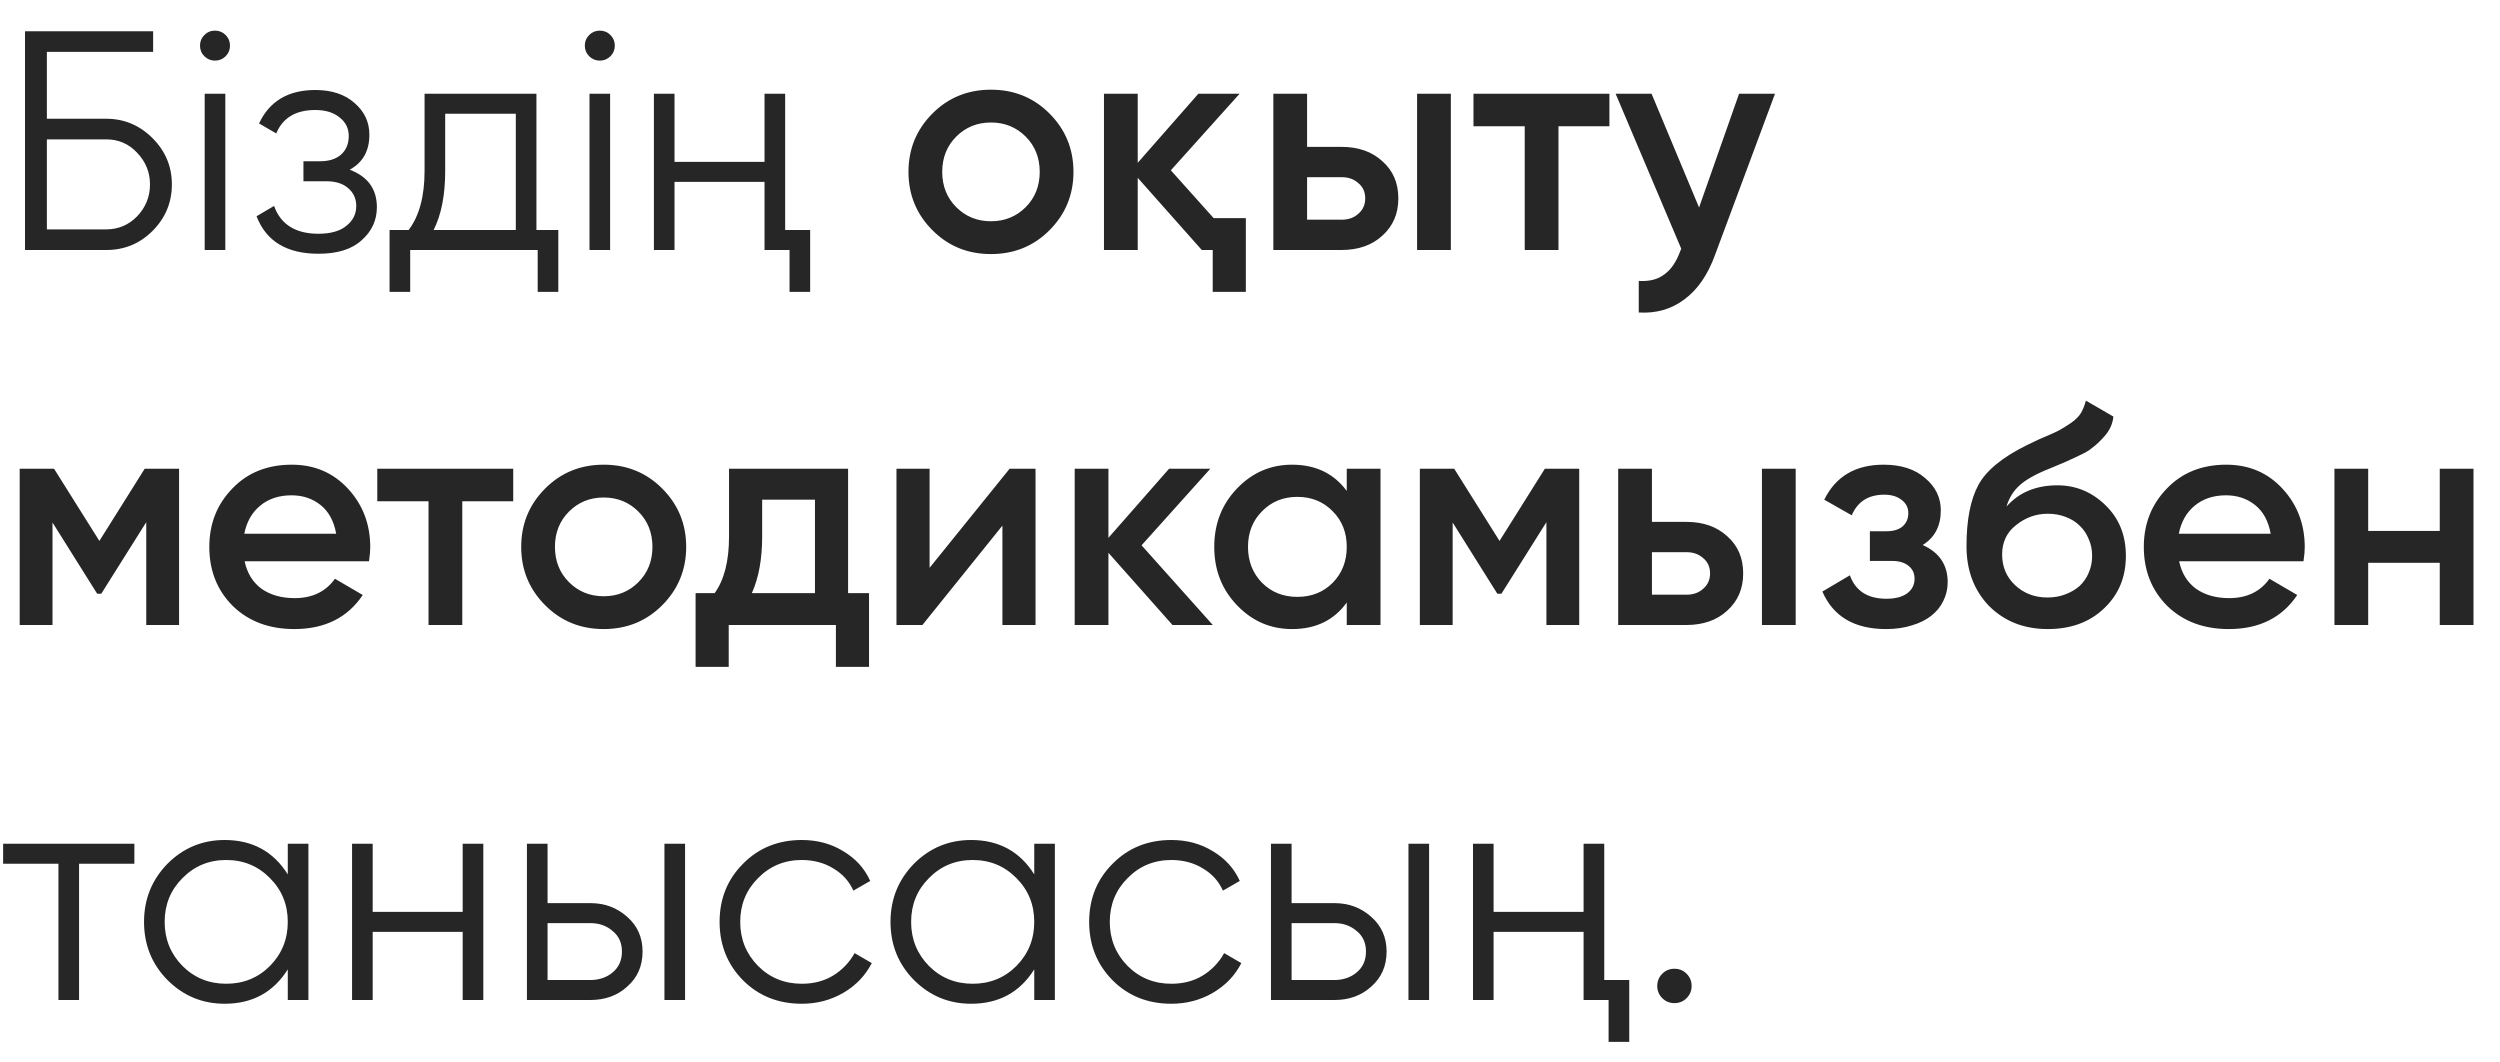 <?xml version="1.0" encoding="UTF-8"?> <svg xmlns="http://www.w3.org/2000/svg" width="80" height="34" viewBox="0 0 80 34" fill="none"><path d="M3.4 3.8C3.973 3.8 4.467 4.007 4.88 4.42C5.293 4.833 5.5 5.327 5.5 5.9C5.5 6.48 5.293 6.977 4.88 7.39C4.473 7.797 3.98 8 3.4 8H0.8V1H4.9V1.66H1.5V3.8H3.4ZM3.4 7.34C3.787 7.34 4.117 7.2 4.39 6.92C4.663 6.633 4.8 6.293 4.8 5.9C4.8 5.513 4.663 5.177 4.39 4.89C4.123 4.603 3.793 4.46 3.4 4.46H1.5V7.34H3.4ZM7.22 1.8C7.126 1.893 7.013 1.94 6.88 1.94C6.746 1.94 6.633 1.893 6.54 1.8C6.446 1.707 6.4 1.593 6.4 1.46C6.4 1.327 6.446 1.213 6.54 1.12C6.633 1.027 6.746 0.98 6.88 0.98C7.013 0.98 7.126 1.027 7.22 1.12C7.313 1.213 7.36 1.327 7.36 1.46C7.36 1.593 7.313 1.707 7.22 1.8ZM6.55 8V3H7.21V8H6.55ZM11.19 5.43C11.77 5.65 12.06 6.05 12.06 6.63C12.06 7.05 11.897 7.403 11.57 7.69C11.257 7.977 10.797 8.12 10.19 8.12C9.177 8.12 8.517 7.72 8.21 6.92L8.77 6.59C8.983 7.183 9.457 7.48 10.19 7.48C10.577 7.48 10.873 7.397 11.08 7.23C11.293 7.063 11.4 6.85 11.4 6.59C11.4 6.357 11.313 6.167 11.14 6.02C10.973 5.873 10.74 5.8 10.44 5.8H9.71V5.16H10.24C10.527 5.16 10.75 5.09 10.91 4.95C11.077 4.803 11.16 4.603 11.16 4.35C11.16 4.11 11.063 3.913 10.87 3.76C10.677 3.6 10.417 3.52 10.09 3.52C9.463 3.52 9.047 3.77 8.84 4.27L8.29 3.95C8.623 3.237 9.223 2.88 10.09 2.88C10.617 2.88 11.037 3.02 11.35 3.3C11.664 3.573 11.82 3.91 11.82 4.31C11.82 4.83 11.61 5.203 11.19 5.43ZM17.166 7.36H17.866V9.34H17.206V8H13.126V9.34H12.466V7.36H13.076C13.416 6.913 13.586 6.283 13.586 5.47V3H17.166V7.36ZM16.506 7.36V3.64H14.246V5.47C14.246 6.243 14.122 6.873 13.876 7.36H16.506ZM19.534 1.8C19.441 1.893 19.327 1.94 19.194 1.94C19.061 1.94 18.947 1.893 18.854 1.8C18.761 1.707 18.714 1.593 18.714 1.46C18.714 1.327 18.761 1.213 18.854 1.12C18.947 1.027 19.061 0.98 19.194 0.98C19.327 0.98 19.441 1.027 19.534 1.12C19.627 1.213 19.674 1.327 19.674 1.46C19.674 1.593 19.627 1.707 19.534 1.8ZM18.864 8V3H19.524V8H18.864ZM24.465 3H25.125V7.36H25.925V9.34H25.265V8H24.465V5.82H21.585V8H20.925V3H21.585V5.18H24.465V3ZM31.711 8.13C30.971 8.13 30.347 7.877 29.841 7.37C29.327 6.857 29.071 6.233 29.071 5.5C29.071 4.767 29.327 4.143 29.841 3.63C30.347 3.123 30.971 2.87 31.711 2.87C32.451 2.87 33.074 3.123 33.581 3.63C34.094 4.143 34.351 4.767 34.351 5.5C34.351 6.233 34.094 6.857 33.581 7.37C33.074 7.877 32.451 8.13 31.711 8.13ZM30.601 6.63C30.901 6.93 31.271 7.08 31.711 7.08C32.151 7.08 32.521 6.93 32.821 6.63C33.121 6.33 33.271 5.953 33.271 5.5C33.271 5.047 33.121 4.67 32.821 4.37C32.521 4.07 32.151 3.92 31.711 3.92C31.271 3.92 30.901 4.07 30.601 4.37C30.301 4.67 30.151 5.047 30.151 5.5C30.151 5.953 30.301 6.33 30.601 6.63ZM38.837 6.98H39.867V9.34H38.807V8H38.457L36.407 5.69V8H35.327V3H36.407V5.21L38.347 3H39.667L37.467 5.45L38.837 6.98ZM42.927 4.7C43.467 4.7 43.904 4.853 44.237 5.16C44.577 5.46 44.747 5.857 44.747 6.35C44.747 6.837 44.577 7.233 44.237 7.54C43.904 7.847 43.467 8 42.927 8H40.747V3H41.827V4.7H42.927ZM45.347 3H46.427V8H45.347V3ZM42.937 7.03C43.151 7.03 43.327 6.967 43.467 6.84C43.614 6.713 43.687 6.55 43.687 6.35C43.687 6.143 43.614 5.98 43.467 5.86C43.327 5.733 43.151 5.67 42.937 5.67H41.827V7.03H42.937ZM51.501 3V4.04H49.871V8H48.791V4.04H47.151V3H51.501ZM55.65 3H56.8L54.88 8.16C54.647 8.8 54.32 9.273 53.9 9.58C53.487 9.893 53 10.033 52.44 10V8.99C52.78 9.01 53.054 8.94 53.26 8.78C53.474 8.627 53.644 8.377 53.77 8.03L53.8 7.96L51.7 3H52.85L54.37 6.64L55.65 3ZM5.73 15V20H4.68V16.71L3.24 19H3.11L1.68 16.72V20H0.63V15H1.73L3.18 17.31L4.63 15H5.73ZM7.828 17.96C7.908 18.34 8.088 18.633 8.368 18.84C8.654 19.04 9.008 19.14 9.428 19.14C9.994 19.14 10.424 18.933 10.718 18.52L11.608 19.04C11.121 19.767 10.391 20.13 9.418 20.13C8.611 20.13 7.954 19.883 7.448 19.39C6.948 18.89 6.698 18.26 6.698 17.5C6.698 16.76 6.944 16.137 7.438 15.63C7.924 15.123 8.558 14.87 9.338 14.87C10.064 14.87 10.664 15.127 11.138 15.64C11.611 16.153 11.848 16.777 11.848 17.51C11.848 17.563 11.844 17.63 11.838 17.71C11.831 17.783 11.821 17.867 11.808 17.96H7.828ZM10.758 17.08C10.684 16.673 10.518 16.367 10.258 16.16C9.998 15.953 9.688 15.85 9.328 15.85C8.928 15.85 8.594 15.96 8.328 16.18C8.061 16.4 7.891 16.7 7.818 17.08H10.758ZM16.423 15V16.04H14.793V20H13.713V16.04H12.073V15H16.423ZM19.318 20.13C18.578 20.13 17.955 19.877 17.448 19.37C16.935 18.857 16.678 18.233 16.678 17.5C16.678 16.767 16.935 16.143 17.448 15.63C17.955 15.123 18.578 14.87 19.318 14.87C20.058 14.87 20.681 15.123 21.188 15.63C21.701 16.143 21.958 16.767 21.958 17.5C21.958 18.233 21.701 18.857 21.188 19.37C20.681 19.877 20.058 20.13 19.318 20.13ZM18.208 18.63C18.508 18.93 18.878 19.08 19.318 19.08C19.758 19.08 20.128 18.93 20.428 18.63C20.728 18.33 20.878 17.953 20.878 17.5C20.878 17.047 20.728 16.67 20.428 16.37C20.128 16.07 19.758 15.92 19.318 15.92C18.878 15.92 18.508 16.07 18.208 16.37C17.908 16.67 17.758 17.047 17.758 17.5C17.758 17.953 17.908 18.33 18.208 18.63ZM27.139 18.98H27.809V21.34H26.749V20H23.319V21.34H22.259V18.98H22.869C23.176 18.553 23.329 17.95 23.329 17.17V15H27.139V18.98ZM26.079 18.98V15.99H24.389V17.17C24.389 17.89 24.279 18.493 24.059 18.98H26.079ZM32.307 15H33.137V20H32.077V16.82L29.517 20H28.687V15H29.747V18.17L32.307 15ZM38.81 20H37.52L35.47 17.69V20H34.39V15H35.47V17.21L37.41 15H38.73L36.53 17.45L38.81 20ZM43.096 15H44.176V20H43.096V19.28C42.689 19.847 42.106 20.13 41.346 20.13C40.659 20.13 40.072 19.877 39.586 19.37C39.099 18.863 38.856 18.24 38.856 17.5C38.856 16.76 39.099 16.137 39.586 15.63C40.072 15.123 40.659 14.87 41.346 14.87C42.099 14.87 42.682 15.15 43.096 15.71V15ZM40.386 18.65C40.686 18.95 41.062 19.1 41.516 19.1C41.969 19.1 42.346 18.95 42.646 18.65C42.946 18.343 43.096 17.96 43.096 17.5C43.096 17.04 42.946 16.66 42.646 16.36C42.346 16.053 41.969 15.9 41.516 15.9C41.062 15.9 40.686 16.053 40.386 16.36C40.086 16.66 39.936 17.04 39.936 17.5C39.936 17.96 40.086 18.343 40.386 18.65ZM50.535 15V20H49.485V16.71L48.045 19H47.915L46.485 16.72V20H45.435V15H46.535L47.985 17.31L49.435 15H50.535ZM53.962 16.7C54.502 16.7 54.939 16.853 55.272 17.16C55.612 17.46 55.782 17.857 55.782 18.35C55.782 18.837 55.612 19.233 55.272 19.54C54.939 19.847 54.502 20 53.962 20H51.782V15H52.862V16.7H53.962ZM56.382 15H57.462V20H56.382V15ZM53.972 19.03C54.186 19.03 54.362 18.967 54.502 18.84C54.649 18.713 54.722 18.55 54.722 18.35C54.722 18.143 54.649 17.98 54.502 17.86C54.362 17.733 54.186 17.67 53.972 17.67H52.862V19.03H53.972ZM61.526 17.44C62.059 17.68 62.326 18.077 62.326 18.63C62.326 18.843 62.279 19.043 62.186 19.23C62.099 19.41 61.973 19.567 61.806 19.7C61.639 19.833 61.433 19.937 61.186 20.01C60.939 20.09 60.663 20.13 60.356 20.13C59.343 20.13 58.663 19.73 58.316 18.93L59.196 18.41C59.376 18.91 59.766 19.16 60.366 19.16C60.646 19.16 60.866 19.103 61.026 18.99C61.186 18.87 61.266 18.713 61.266 18.52C61.266 18.347 61.203 18.21 61.076 18.11C60.949 18.003 60.773 17.95 60.546 17.95H59.836V17H60.366C60.586 17 60.756 16.95 60.876 16.85C61.003 16.743 61.066 16.6 61.066 16.42C61.066 16.247 60.996 16.107 60.856 16C60.716 15.887 60.529 15.83 60.296 15.83C59.789 15.83 59.443 16.05 59.256 16.49L58.376 15.99C58.743 15.243 59.376 14.87 60.276 14.87C60.836 14.87 61.279 15.013 61.606 15.3C61.939 15.58 62.106 15.923 62.106 16.33C62.106 16.83 61.913 17.2 61.526 17.44ZM65.528 20.13C64.768 20.13 64.141 19.883 63.648 19.39C63.168 18.89 62.928 18.253 62.928 17.48C62.928 16.64 63.055 15.987 63.308 15.52C63.555 15.06 64.068 14.637 64.848 14.25C64.915 14.217 64.992 14.18 65.078 14.14C65.171 14.093 65.281 14.043 65.408 13.99C65.535 13.937 65.641 13.89 65.728 13.85C65.815 13.81 65.882 13.777 65.928 13.75C65.975 13.723 66.025 13.693 66.078 13.66C66.138 13.62 66.205 13.577 66.278 13.53C66.418 13.43 66.522 13.327 66.588 13.22C66.655 13.107 66.708 12.973 66.748 12.82L67.628 13.33C67.608 13.543 67.525 13.74 67.378 13.92C67.231 14.093 67.085 14.233 66.938 14.34C66.865 14.407 66.728 14.487 66.528 14.58L66.098 14.78L65.598 14.99C65.158 15.163 64.835 15.343 64.628 15.53C64.428 15.71 64.288 15.937 64.208 16.21C64.608 15.757 65.151 15.53 65.838 15.53C66.425 15.53 66.935 15.74 67.368 16.16C67.808 16.58 68.028 17.123 68.028 17.79C68.028 18.47 67.795 19.03 67.328 19.47C66.868 19.91 66.268 20.13 65.528 20.13ZM65.518 19.12C65.725 19.12 65.915 19.087 66.088 19.02C66.268 18.953 66.421 18.863 66.548 18.75C66.675 18.63 66.772 18.49 66.838 18.33C66.912 18.163 66.948 17.983 66.948 17.79C66.948 17.59 66.912 17.41 66.838 17.25C66.772 17.083 66.675 16.94 66.548 16.82C66.428 16.7 66.278 16.607 66.098 16.54C65.925 16.473 65.735 16.44 65.528 16.44C65.155 16.44 64.818 16.56 64.518 16.8C64.218 17.033 64.068 17.347 64.068 17.74C64.068 18.14 64.208 18.47 64.488 18.73C64.768 18.99 65.112 19.12 65.518 19.12ZM69.732 17.96C69.812 18.34 69.992 18.633 70.272 18.84C70.559 19.04 70.912 19.14 71.332 19.14C71.899 19.14 72.329 18.933 72.622 18.52L73.512 19.04C73.025 19.767 72.295 20.13 71.322 20.13C70.515 20.13 69.859 19.883 69.352 19.39C68.852 18.89 68.602 18.26 68.602 17.5C68.602 16.76 68.849 16.137 69.342 15.63C69.829 15.123 70.462 14.87 71.242 14.87C71.969 14.87 72.569 15.127 73.042 15.64C73.515 16.153 73.752 16.777 73.752 17.51C73.752 17.563 73.749 17.63 73.742 17.71C73.735 17.783 73.725 17.867 73.712 17.96H69.732ZM72.662 17.08C72.589 16.673 72.422 16.367 72.162 16.16C71.902 15.953 71.592 15.85 71.232 15.85C70.832 15.85 70.499 15.96 70.232 16.18C69.965 16.4 69.795 16.7 69.722 17.08H72.662ZM78.072 15H79.152V20H78.072V18.01H75.782V20H74.702V15H75.782V16.99H78.072V15ZM4.3 27V27.64H2.53V32H1.87V27.64H0.1V27H4.3ZM9.209 27H9.869V32H9.209V31.02C8.749 31.753 8.076 32.12 7.189 32.12C6.476 32.12 5.866 31.867 5.359 31.36C4.859 30.853 4.609 30.233 4.609 29.5C4.609 28.773 4.859 28.153 5.359 27.64C5.866 27.133 6.476 26.88 7.189 26.88C8.076 26.88 8.749 27.247 9.209 27.98V27ZM5.839 30.91C6.219 31.29 6.686 31.48 7.239 31.48C7.792 31.48 8.259 31.29 8.639 30.91C9.019 30.523 9.209 30.053 9.209 29.5C9.209 28.947 9.019 28.48 8.639 28.1C8.259 27.713 7.792 27.52 7.239 27.52C6.686 27.52 6.219 27.713 5.839 28.1C5.459 28.48 5.269 28.947 5.269 29.5C5.269 30.053 5.459 30.523 5.839 30.91ZM14.806 27H15.466V32H14.806V29.82H11.926V32H11.266V27H11.926V29.18H14.806V27ZM18.892 28.9C19.352 28.9 19.745 29.047 20.072 29.34C20.399 29.627 20.562 29.997 20.562 30.45C20.562 30.91 20.399 31.283 20.072 31.57C19.759 31.857 19.365 32 18.892 32H16.862V27H17.522V28.9H18.892ZM21.262 27H21.922V32H21.262V27ZM18.892 31.36C19.172 31.36 19.409 31.28 19.602 31.12C19.802 30.953 19.902 30.73 19.902 30.45C19.902 30.17 19.802 29.95 19.602 29.79C19.409 29.623 19.172 29.54 18.892 29.54H17.522V31.36H18.892ZM25.657 32.12C24.904 32.12 24.277 31.87 23.777 31.37C23.277 30.863 23.027 30.24 23.027 29.5C23.027 28.76 23.277 28.14 23.777 27.64C24.277 27.133 24.904 26.88 25.657 26.88C26.157 26.88 26.6 27 26.987 27.24C27.38 27.473 27.667 27.79 27.847 28.19L27.307 28.5C27.174 28.2 26.96 27.963 26.667 27.79C26.374 27.61 26.037 27.52 25.657 27.52C25.104 27.52 24.637 27.713 24.257 28.1C23.877 28.48 23.687 28.947 23.687 29.5C23.687 30.053 23.877 30.523 24.257 30.91C24.637 31.29 25.104 31.48 25.657 31.48C26.037 31.48 26.37 31.393 26.657 31.22C26.95 31.04 27.18 30.8 27.347 30.5L27.897 30.82C27.69 31.22 27.387 31.537 26.987 31.77C26.587 32.003 26.144 32.12 25.657 32.12ZM33.096 27H33.756V32H33.096V31.02C32.636 31.753 31.962 32.12 31.076 32.12C30.362 32.12 29.752 31.867 29.246 31.36C28.746 30.853 28.496 30.233 28.496 29.5C28.496 28.773 28.746 28.153 29.246 27.64C29.752 27.133 30.362 26.88 31.076 26.88C31.962 26.88 32.636 27.247 33.096 27.98V27ZM29.726 30.91C30.106 31.29 30.572 31.48 31.126 31.48C31.679 31.48 32.146 31.29 32.526 30.91C32.906 30.523 33.096 30.053 33.096 29.5C33.096 28.947 32.906 28.48 32.526 28.1C32.146 27.713 31.679 27.52 31.126 27.52C30.572 27.52 30.106 27.713 29.726 28.1C29.346 28.48 29.156 28.947 29.156 29.5C29.156 30.053 29.346 30.523 29.726 30.91ZM37.483 32.12C36.73 32.12 36.103 31.87 35.603 31.37C35.103 30.863 34.853 30.24 34.853 29.5C34.853 28.76 35.103 28.14 35.603 27.64C36.103 27.133 36.73 26.88 37.483 26.88C37.983 26.88 38.426 27 38.813 27.24C39.206 27.473 39.493 27.79 39.673 28.19L39.133 28.5C39 28.2 38.786 27.963 38.493 27.79C38.2 27.61 37.863 27.52 37.483 27.52C36.93 27.52 36.463 27.713 36.083 28.1C35.703 28.48 35.513 28.947 35.513 29.5C35.513 30.053 35.703 30.523 36.083 30.91C36.463 31.29 36.93 31.48 37.483 31.48C37.863 31.48 38.197 31.393 38.483 31.22C38.776 31.04 39.007 30.8 39.173 30.5L39.723 30.82C39.517 31.22 39.213 31.537 38.813 31.77C38.413 32.003 37.97 32.12 37.483 32.12ZM42.701 28.9C43.161 28.9 43.554 29.047 43.881 29.34C44.207 29.627 44.371 29.997 44.371 30.45C44.371 30.91 44.207 31.283 43.881 31.57C43.567 31.857 43.174 32 42.701 32H40.671V27H41.331V28.9H42.701ZM45.071 27H45.731V32H45.071V27ZM42.701 31.36C42.981 31.36 43.217 31.28 43.411 31.12C43.611 30.953 43.711 30.73 43.711 30.45C43.711 30.17 43.611 29.95 43.411 29.79C43.217 29.623 42.981 29.54 42.701 29.54H41.331V31.36H42.701ZM50.675 27H51.336V31.36H52.136V33.34H51.475V32H50.675V29.82H47.795V32H47.136V27H47.795V29.18H50.675V27ZM53.972 31.94C53.865 32.047 53.735 32.1 53.582 32.1C53.428 32.1 53.298 32.047 53.192 31.94C53.085 31.833 53.032 31.703 53.032 31.55C53.032 31.397 53.085 31.267 53.192 31.16C53.298 31.053 53.428 31 53.582 31C53.735 31 53.865 31.053 53.972 31.16C54.078 31.267 54.132 31.397 54.132 31.55C54.132 31.703 54.078 31.833 53.972 31.94Z" fill="#262626"></path></svg> 